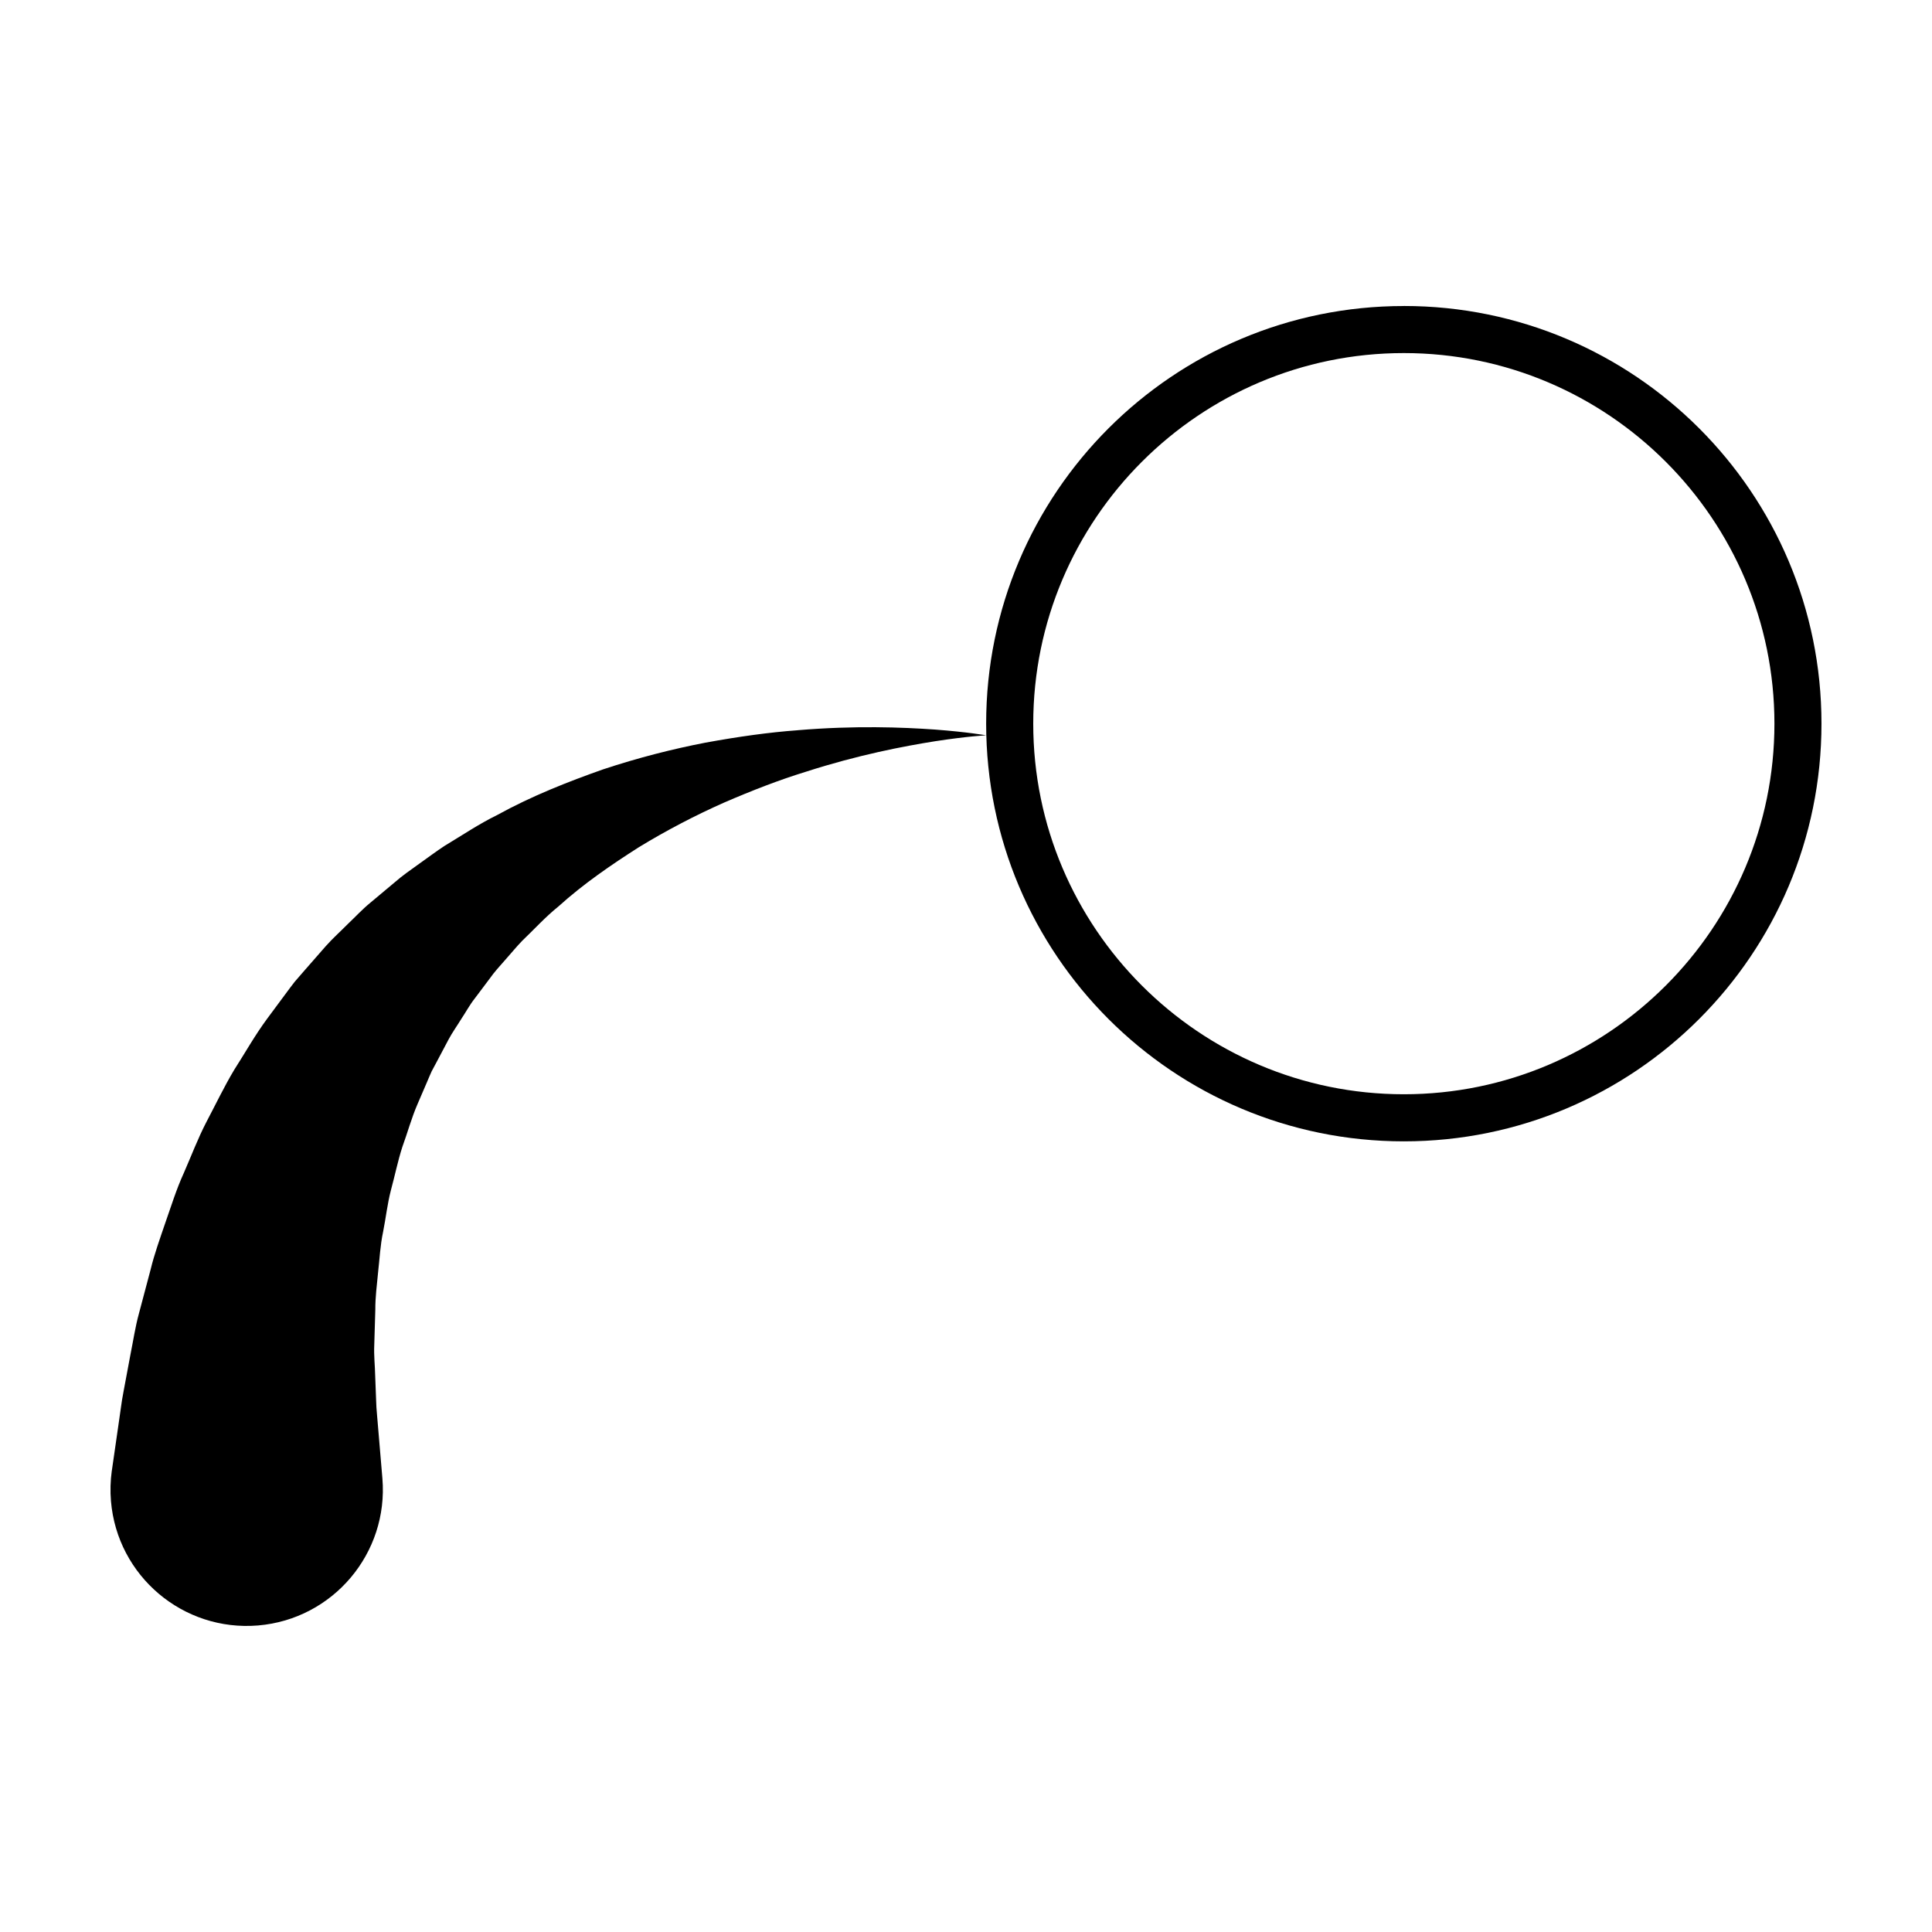 <?xml version="1.0" encoding="UTF-8"?>
<!-- Uploaded to: SVG Repo, www.svgrepo.com, Generator: SVG Repo Mixer Tools -->
<svg fill="#000000" width="800px" height="800px" version="1.1" viewBox="144 144 512 512" xmlns="http://www.w3.org/2000/svg">
 <g>
  <path d="m516.03 225.1c-61.137 0-110.69 49.555-110.69 110.68 0 61.137 49.555 110.69 110.69 110.69 61.125 0 110.68-49.555 110.68-110.7 0-61.125-49.555-110.68-110.68-110.68zm0 208.89c-54.16 0-98.211-44.055-98.211-98.211 0-54.148 44.055-98.211 98.211-98.211 54.148 0 98.211 44.062 98.211 98.211 0 54.156-44.062 98.211-98.211 98.211z"/>
  <path d="m355.41 337.52c-7.586 0.551-15.773 1.703-24.469 3.293-8.66 1.672-17.781 3.984-27.109 7.074-9.25 3.266-18.871 7.027-28.145 12.141-4.769 2.332-9.211 5.336-13.875 8.137-2.262 1.484-4.438 3.129-6.672 4.707-2.223 1.602-4.508 3.168-6.566 4.977l-6.359 5.324c-2.168 1.762-4.027 3.797-6.039 5.699-1.949 1.969-4.047 3.84-5.875 5.906-1.82 2.086-3.652 4.16-5.461 6.238l-2.715 3.129c-0.855 1.074-1.652 2.188-2.469 3.273-1.641 2.207-3.266 4.398-4.883 6.586-3.238 4.387-5.836 9.043-8.711 13.523-2.715 4.543-4.922 9.199-7.32 13.73-2.352 4.535-4.066 9.133-6.019 13.578-2.035 4.449-3.367 8.867-4.883 13.145-1.457 4.281-2.961 8.453-3.926 12.469-1.074 4.035-2.106 7.91-3.078 11.594-1.012 3.672-1.559 7.488-2.262 10.922-0.66 3.492-1.258 6.762-1.828 9.777-0.125 0.746-0.266 1.484-0.395 2.207-0.09 0.621-0.176 1.219-0.266 1.809-0.168 1.188-0.324 2.324-0.484 3.394-1.238 8.559-1.941 13.461-1.941 13.461l-0.039 0.227c-0.355 2.594-0.438 5.269-0.211 7.984 1.672 19.855 19.121 34.605 38.984 32.945 19.863-1.672 34.605-19.129 32.945-38.984 0 0-0.414-4.934-1.145-13.559-0.09-1.074-0.176-2.207-0.289-3.406-0.051-0.59-0.102-1.199-0.145-1.82-0.02-0.523-0.039-1.055-0.07-1.594-0.082-2.137-0.168-4.449-0.266-6.926-0.039-2.508-0.371-5.09-0.238-8.039 0.09-2.953 0.176-6.062 0.277-9.301-0.02-3.305 0.414-6.574 0.746-10.035 0.395-3.438 0.559-7.113 1.32-10.656 0.711-3.562 1.125-7.41 2.086-11.098 1.004-3.672 1.789-7.586 3.004-11.375 1.359-3.699 2.43-7.703 4.066-11.453 0.805-1.891 1.633-3.797 2.457-5.707 0.414-0.953 0.805-1.941 1.25-2.891l1.477-2.766c0.992-1.867 1.988-3.75 2.984-5.637 1.004-1.898 2.254-3.613 3.375-5.453 1.199-1.789 2.231-3.738 3.57-5.43l3.934-5.234c1.258-1.809 2.754-3.406 4.203-5.066 1.465-1.641 2.871-3.367 4.41-4.969 3.188-3.043 6.191-6.367 9.652-9.148 6.613-5.984 13.969-11.012 21.32-15.703 7.441-4.535 15.035-8.473 22.504-11.789 7.496-3.25 14.801-6.07 21.719-8.195 13.805-4.449 25.859-6.762 34.34-8.105 8.504-1.309 13.453-1.559 13.453-1.559s-4.871-0.875-13.566-1.527c-8.684-0.613-21.215-1.094-36.359 0.176z"/>
 </g>
</svg>